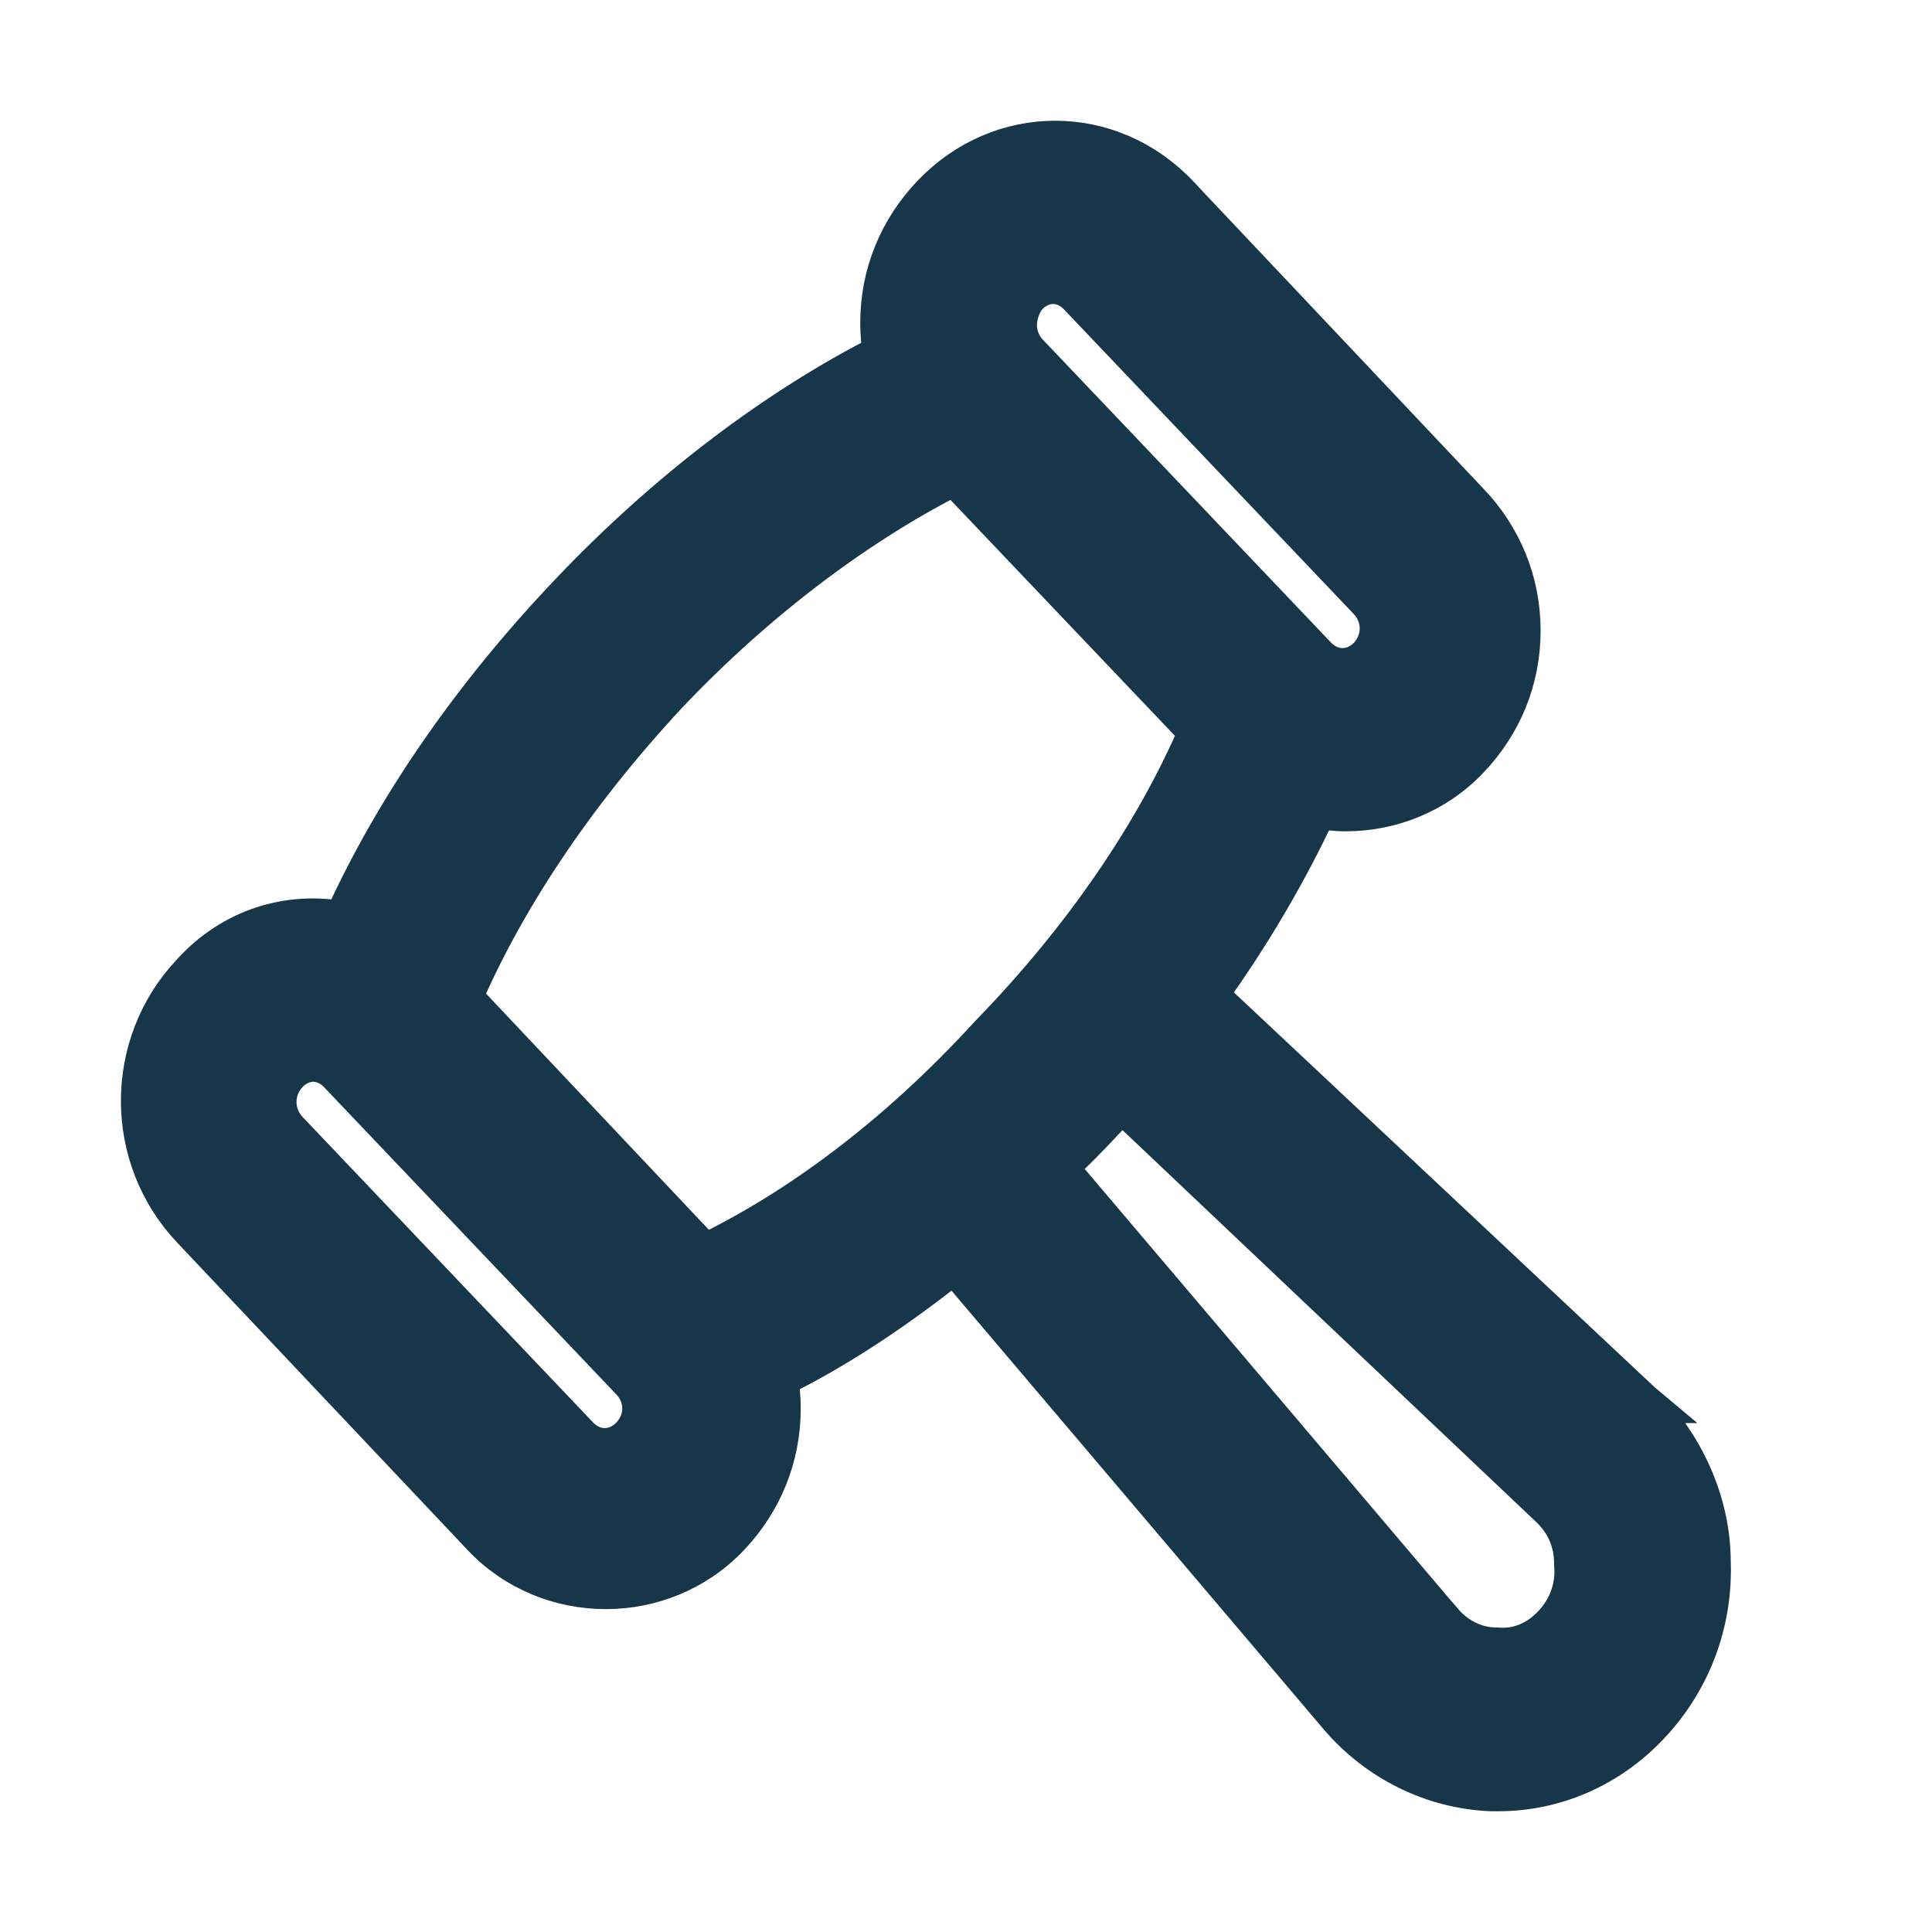 <svg width="24" height="24" viewBox="0 0 24 24" fill="none" xmlns="http://www.w3.org/2000/svg">
<path d="M20.397 17.428L20.398 17.428L20.392 17.423L14.998 12.361C15.55 11.595 16.005 10.809 16.363 10.041C16.483 10.065 16.605 10.077 16.716 10.077C17.274 10.077 17.834 9.861 18.247 9.426C18.654 8.999 18.888 8.447 18.888 7.834C18.888 7.222 18.654 6.67 18.248 6.243C18.248 6.243 18.248 6.243 18.247 6.243L14.639 2.422L14.639 2.421C13.787 1.526 12.428 1.526 11.576 2.421C11.17 2.848 10.936 3.4 10.936 4.013C10.936 4.15 10.948 4.276 10.972 4.398C9.649 5.07 8.293 6.091 7.085 7.362C5.828 8.683 4.88 10.084 4.265 11.446C3.592 11.321 2.89 11.527 2.383 12.086C1.541 12.974 1.542 14.379 2.385 15.267C2.385 15.267 2.385 15.267 2.385 15.267L5.994 19.087L5.994 19.088C6.408 19.523 6.968 19.739 7.526 19.739C8.083 19.739 8.643 19.523 9.057 19.088C9.463 18.661 9.697 18.109 9.697 17.496C9.697 17.361 9.685 17.236 9.662 17.115C10.393 16.757 11.134 16.263 11.855 15.688L16.63 21.316L16.63 21.316C17.116 21.887 17.804 22.22 18.523 22.25L18.523 22.25H18.534H18.534H18.534H18.534H18.534H18.535H18.535H18.535H18.535H18.535H18.535H18.535H18.535H18.536H18.536H18.536H18.536H18.536H18.537H18.537H18.537H18.537H18.537H18.537H18.537H18.538H18.538H18.538H18.538H18.538H18.538H18.538H18.539H18.539H18.539H18.539H18.539H18.539H18.54H18.54H18.54H18.54H18.54H18.54H18.54H18.541H18.541H18.541H18.541H18.541H18.541H18.541H18.542H18.542H18.542H18.542H18.542H18.542H18.543H18.543H18.543H18.543H18.543H18.543H18.544H18.544H18.544H18.544H18.544H18.544H18.544H18.544H18.545H18.545H18.545H18.545H18.545H18.545H18.546H18.546H18.546H18.546H18.546H18.546H18.547H18.547H18.547H18.547H18.547H18.547H18.547H18.548H18.548H18.548H18.548H18.548H18.548H18.549H18.549H18.549H18.549H18.549H18.549H18.549H18.549H18.55H18.55H18.55H18.55H18.55H18.55H18.551H18.551H18.551H18.551H18.551H18.551H18.552H18.552H18.552H18.552H18.552H18.552H18.552H18.553H18.553H18.553H18.553H18.553H18.553H18.553H18.554H18.554H18.554H18.554H18.554H18.554H18.555H18.555H18.555H18.555H18.555H18.555H18.555H18.556H18.556H18.556H18.556H18.556H18.556H18.556H18.557H18.557H18.557H18.557H18.557H18.557H18.558H18.558H18.558H18.558H18.558H18.558H18.558H18.559H18.559H18.559H18.559H18.559H18.559H18.56H18.56H18.56H18.56H18.56H18.56H18.561H18.561H18.561H18.561H18.561H18.561H18.561H18.562H18.562H18.562H18.562H18.562H18.562H18.562H18.563H18.563H18.563H18.563H18.563H18.563H18.564H18.564H18.564H18.564H18.564H18.564H18.564H18.565H18.565H18.565H18.565H18.565H18.565H18.566H18.566H18.566H18.566H18.566H18.566H18.566H18.567H18.567H18.567H18.567H18.567H18.567H18.567H18.568H18.568H18.568H18.568H18.568H18.568H18.569H18.569H18.569H18.569H18.569H18.569H18.57H18.57H18.57H18.57H18.57H18.57H18.57H18.57H18.571H18.571H18.571H18.571H18.571H18.571H18.572H18.572H18.572H18.572H18.572H18.572H18.573H18.573H18.573H18.573H18.573H18.573H18.573H18.574H18.574H18.574H18.574H18.574H18.574H18.575H18.575H18.575H18.575H18.575H18.575H18.575H18.576H18.576H18.576H18.576H18.576H18.576H18.576H18.577H18.577H18.577H18.577H18.577H18.577H18.578H18.578H18.578H18.578H18.578H18.578H18.578H18.579H18.579H18.579H18.579H18.579H18.579H18.579H18.58H18.58H18.58H18.58H18.58H18.58H18.581H18.581H18.581H18.581H18.581H18.581H18.581H18.582H18.582H18.582H18.582H18.582H18.582H18.582H18.583H18.583H18.583H18.583H18.583H18.584H18.584H18.584H18.584H18.584H18.584H18.584H18.584H18.585H18.585H18.585H18.585H18.585H18.585H18.586H18.586H18.586H18.586H18.586H18.586H18.587H18.587H18.587H18.587H18.587H18.587H18.587H18.588H18.588H18.588H18.588H18.588H18.588H18.588H18.589H18.589H18.589H18.589H18.589H18.589H18.59H18.59H18.59H18.59H18.59H18.59H18.59H18.591H18.591H18.591H18.591H18.591H18.591H18.591H18.592H18.592H18.592H18.592H18.592H18.592H18.593H18.593H18.593H18.593H18.593H18.593H18.593H18.594H18.594H18.594H18.594H18.594H18.594H18.595H18.595H18.595H18.595H18.595H18.595H18.596H18.596H18.596H18.596H18.596H18.596H18.596H18.596H18.597H18.597H18.597H18.597H18.597H18.598H18.598H18.598H18.598H18.598H18.598H18.598H18.599H18.599H18.599H18.599H18.599H18.599H18.599H18.6H18.6H18.6H18.6H18.6H18.6H18.601H18.601H18.601H18.601H18.601H18.601H18.601H18.602H18.602H18.602H18.602H18.602H18.602H18.602H18.603H18.603H18.603H18.603H18.603H18.603H18.604H18.604H18.604H18.604H18.604H18.604H18.605H18.605H18.605H18.605H18.605H18.605H18.605H18.605H18.606H18.606H18.606H18.606H18.606H18.606H18.607H18.607H18.607H18.607H18.607H18.607H18.608H18.608H18.608H18.608H18.608H18.608H18.608H18.609H18.609H18.609H18.609H18.609H18.609H18.61H18.61H18.61H18.61H18.61H18.61H18.61H18.61H18.611H18.611H18.611H18.611H18.611H18.611H18.612C19.333 22.25 19.994 21.946 20.48 21.435C20.992 20.897 21.277 20.179 21.25 19.402C21.249 18.647 20.905 17.932 20.397 17.428ZM7.812 17.123L7.812 17.123L7.819 17.131C8.03 17.334 8.03 17.64 7.838 17.843C7.651 18.039 7.374 18.039 7.187 17.843L3.579 14.049C3.385 13.845 3.385 13.533 3.579 13.329C3.665 13.239 3.782 13.188 3.891 13.188C3.999 13.188 4.117 13.239 4.203 13.329L7.812 17.123ZM12.769 3.667L12.588 3.494L12.769 3.667C12.855 3.576 12.973 3.526 13.082 3.526C13.19 3.526 13.308 3.576 13.394 3.667L17.003 7.461C17.089 7.551 17.141 7.681 17.141 7.807C17.141 7.933 17.089 8.063 17.003 8.153C16.816 8.35 16.539 8.35 16.352 8.153L12.769 4.387C12.683 4.296 12.631 4.166 12.631 4.04C12.631 3.905 12.689 3.751 12.769 3.667ZM12.305 12.846L12.305 12.846L12.3 12.851C11.106 14.158 9.871 15.043 8.751 15.583L5.742 12.394C6.256 11.208 7.101 9.897 8.305 8.606C9.428 7.425 10.688 6.493 11.859 5.902L14.891 9.089C14.352 10.347 13.461 11.656 12.305 12.846ZM18.606 20.468L18.596 20.467H18.586C18.329 20.467 18.085 20.342 17.92 20.146L17.919 20.146L13.134 14.506C13.174 14.467 13.215 14.427 13.257 14.386L13.258 14.384C13.354 14.29 13.454 14.192 13.548 14.093L13.551 14.091C13.675 13.96 13.802 13.826 13.931 13.682L19.244 18.715L19.245 18.715C19.455 18.914 19.556 19.149 19.556 19.434V19.444L19.557 19.453C19.577 19.733 19.476 19.992 19.287 20.19C19.099 20.388 18.859 20.488 18.606 20.468Z" fill="#18364A" stroke="#18364A" stroke-width="0.5"/>
</svg>
